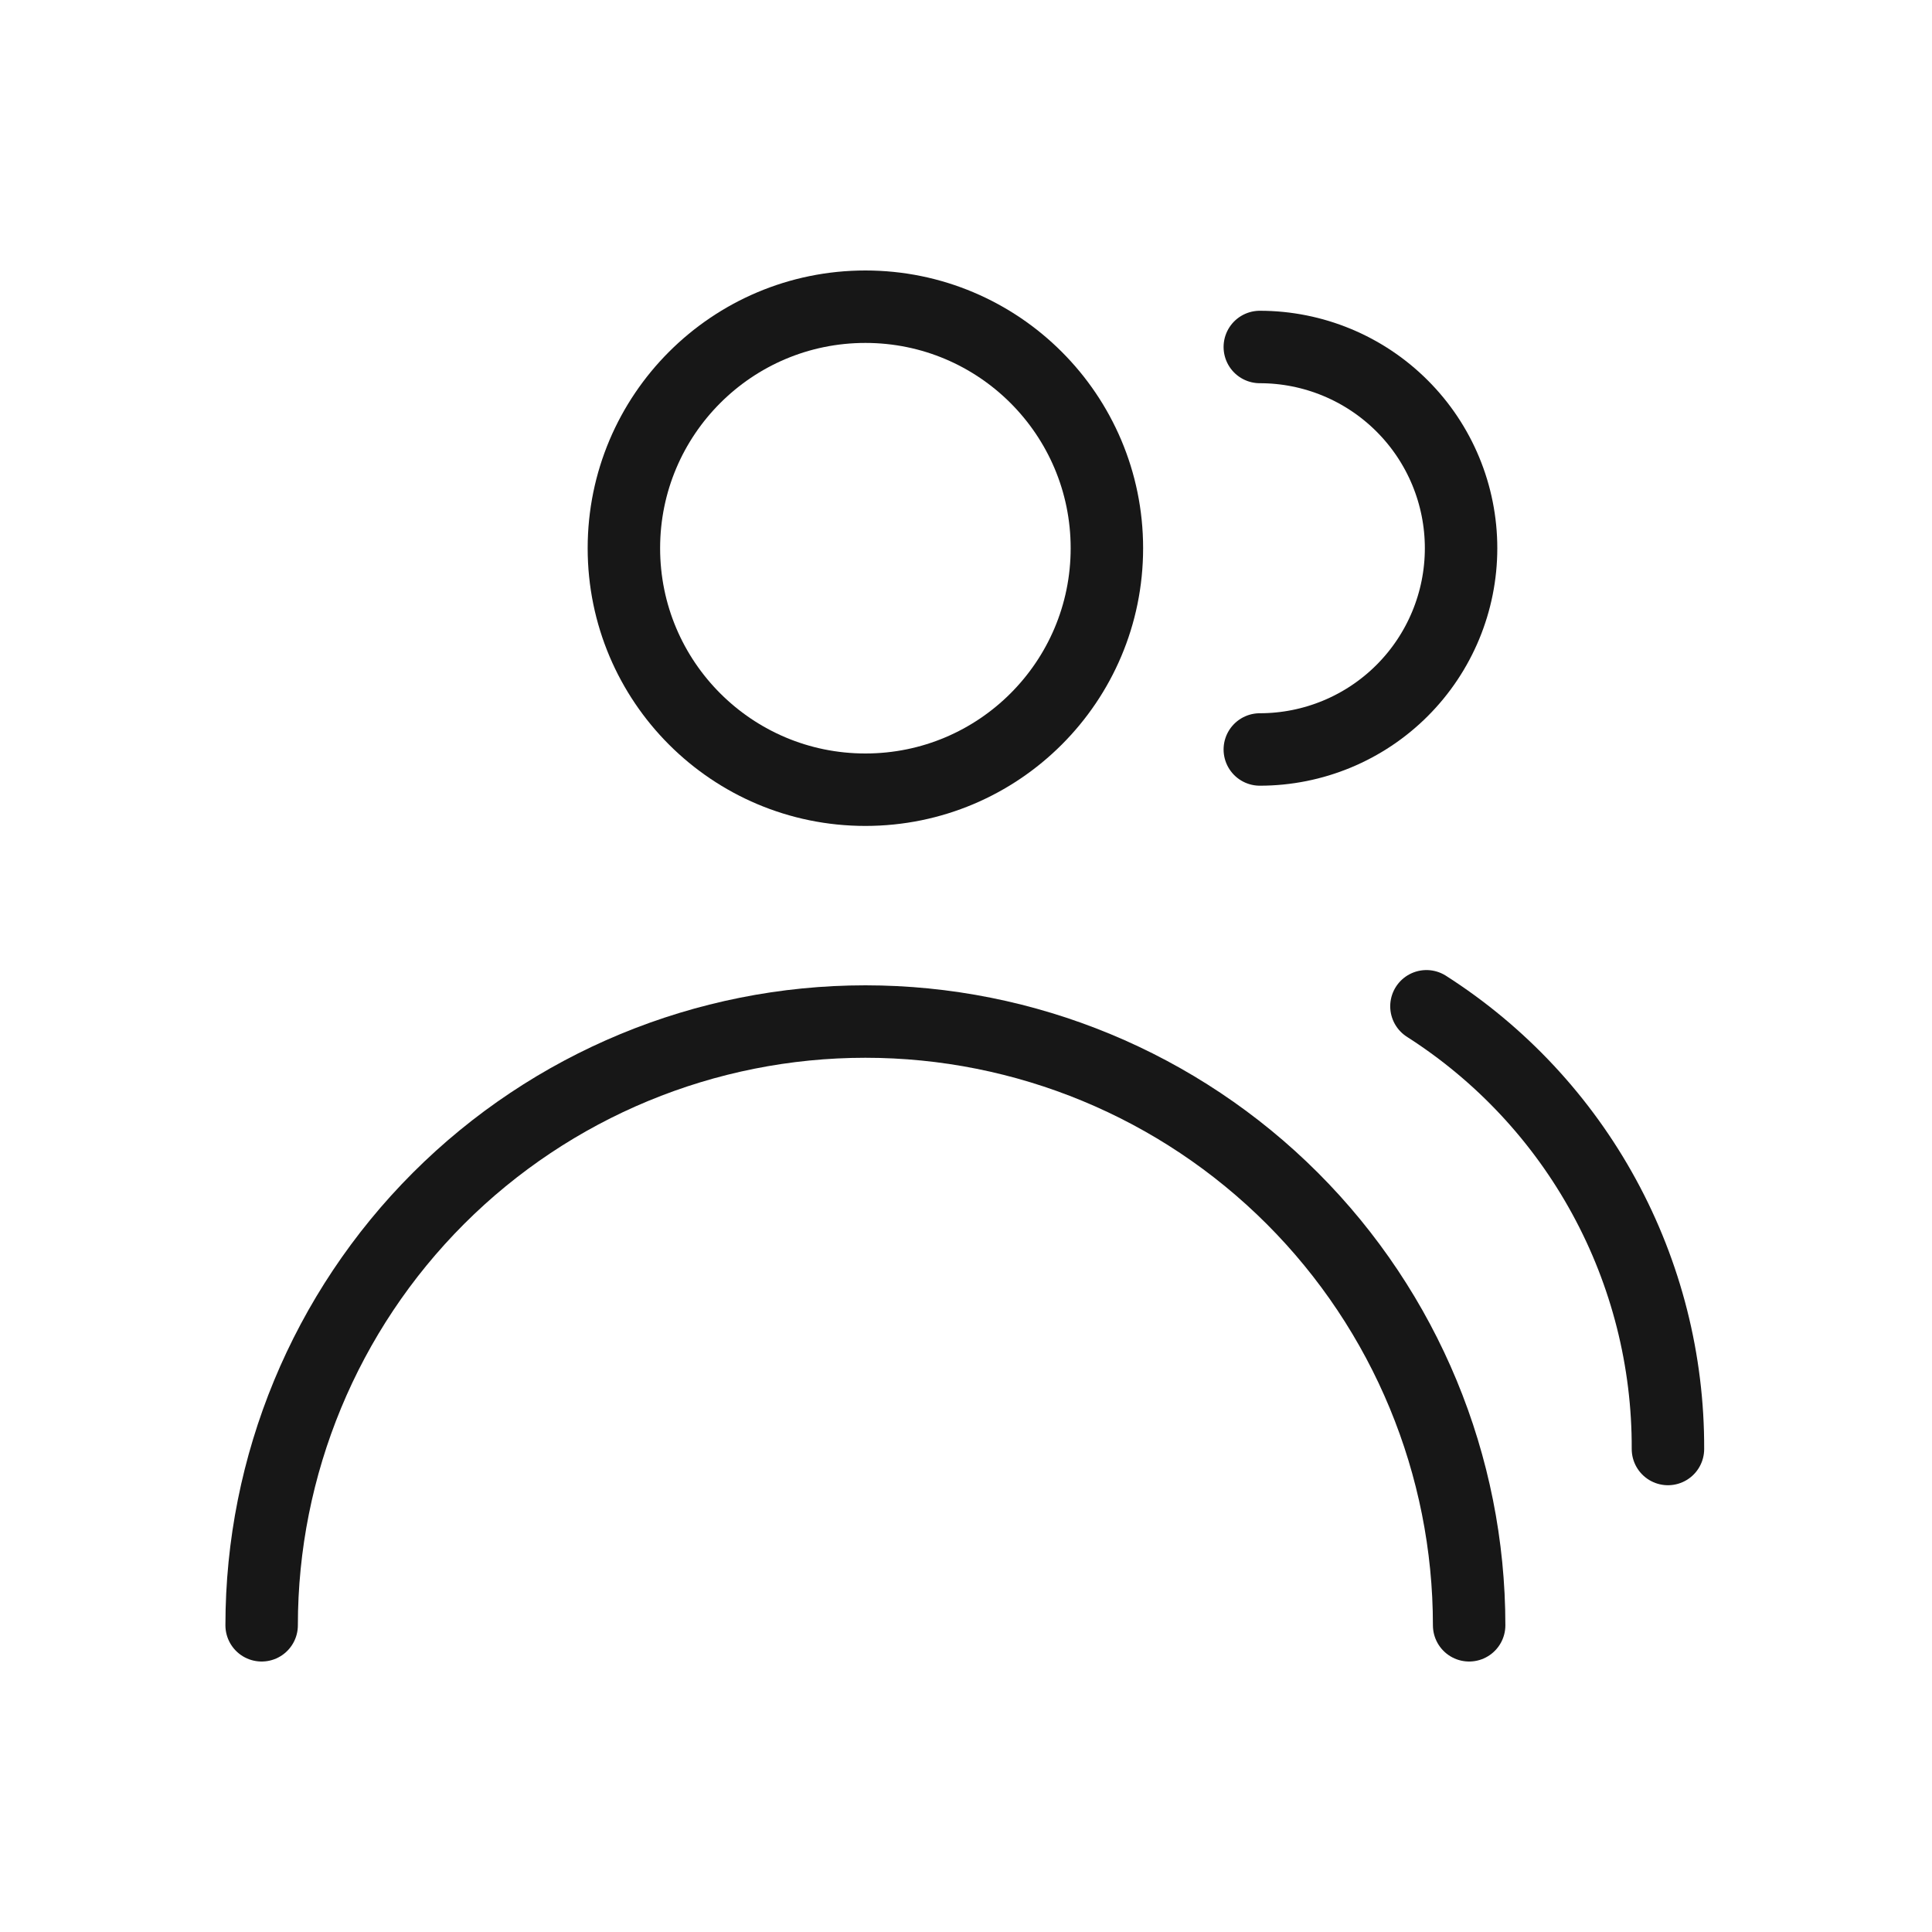 <svg width="40" height="40" viewBox="0 0 40 40" fill="none" xmlns="http://www.w3.org/2000/svg">
<g id="Iconsans/Linear/Users-4">
<path id="Vector" d="M17.917 16.35C20.678 16.35 22.917 14.112 22.917 11.35C22.917 8.589 20.678 6.35 17.917 6.35C15.155 6.35 12.917 8.589 12.917 11.35C12.917 14.112 15.155 16.35 17.917 16.35Z" stroke="#171717" stroke-width="1.5" stroke-linecap="round" stroke-linejoin="round"/>
<path id="Vector_2" d="M5.417 33.65C5.417 30.335 6.734 27.156 9.078 24.811C11.422 22.467 14.601 21.15 17.917 21.15C21.232 21.15 24.411 22.467 26.756 24.811C29.1 27.156 30.417 30.335 30.417 33.65" stroke="#171717" stroke-width="1.5" stroke-linecap="round" stroke-linejoin="round"/>
<path id="Vector_3" d="M29.533 20.834C31.072 21.817 32.337 23.172 33.211 24.775C34.085 26.377 34.54 28.175 34.533 30" stroke="#171717" stroke-width="1.5" stroke-linecap="round" stroke-linejoin="round"/>
<path id="Vector_4" d="M26.083 7.184C27.188 7.184 28.248 7.623 29.029 8.404C29.811 9.185 30.25 10.245 30.25 11.35C30.25 12.455 29.811 13.515 29.029 14.297C28.248 15.078 27.188 15.517 26.083 15.517" stroke="#171717" stroke-width="1.5" stroke-linecap="round" stroke-linejoin="round"/>
</g>
</svg>
